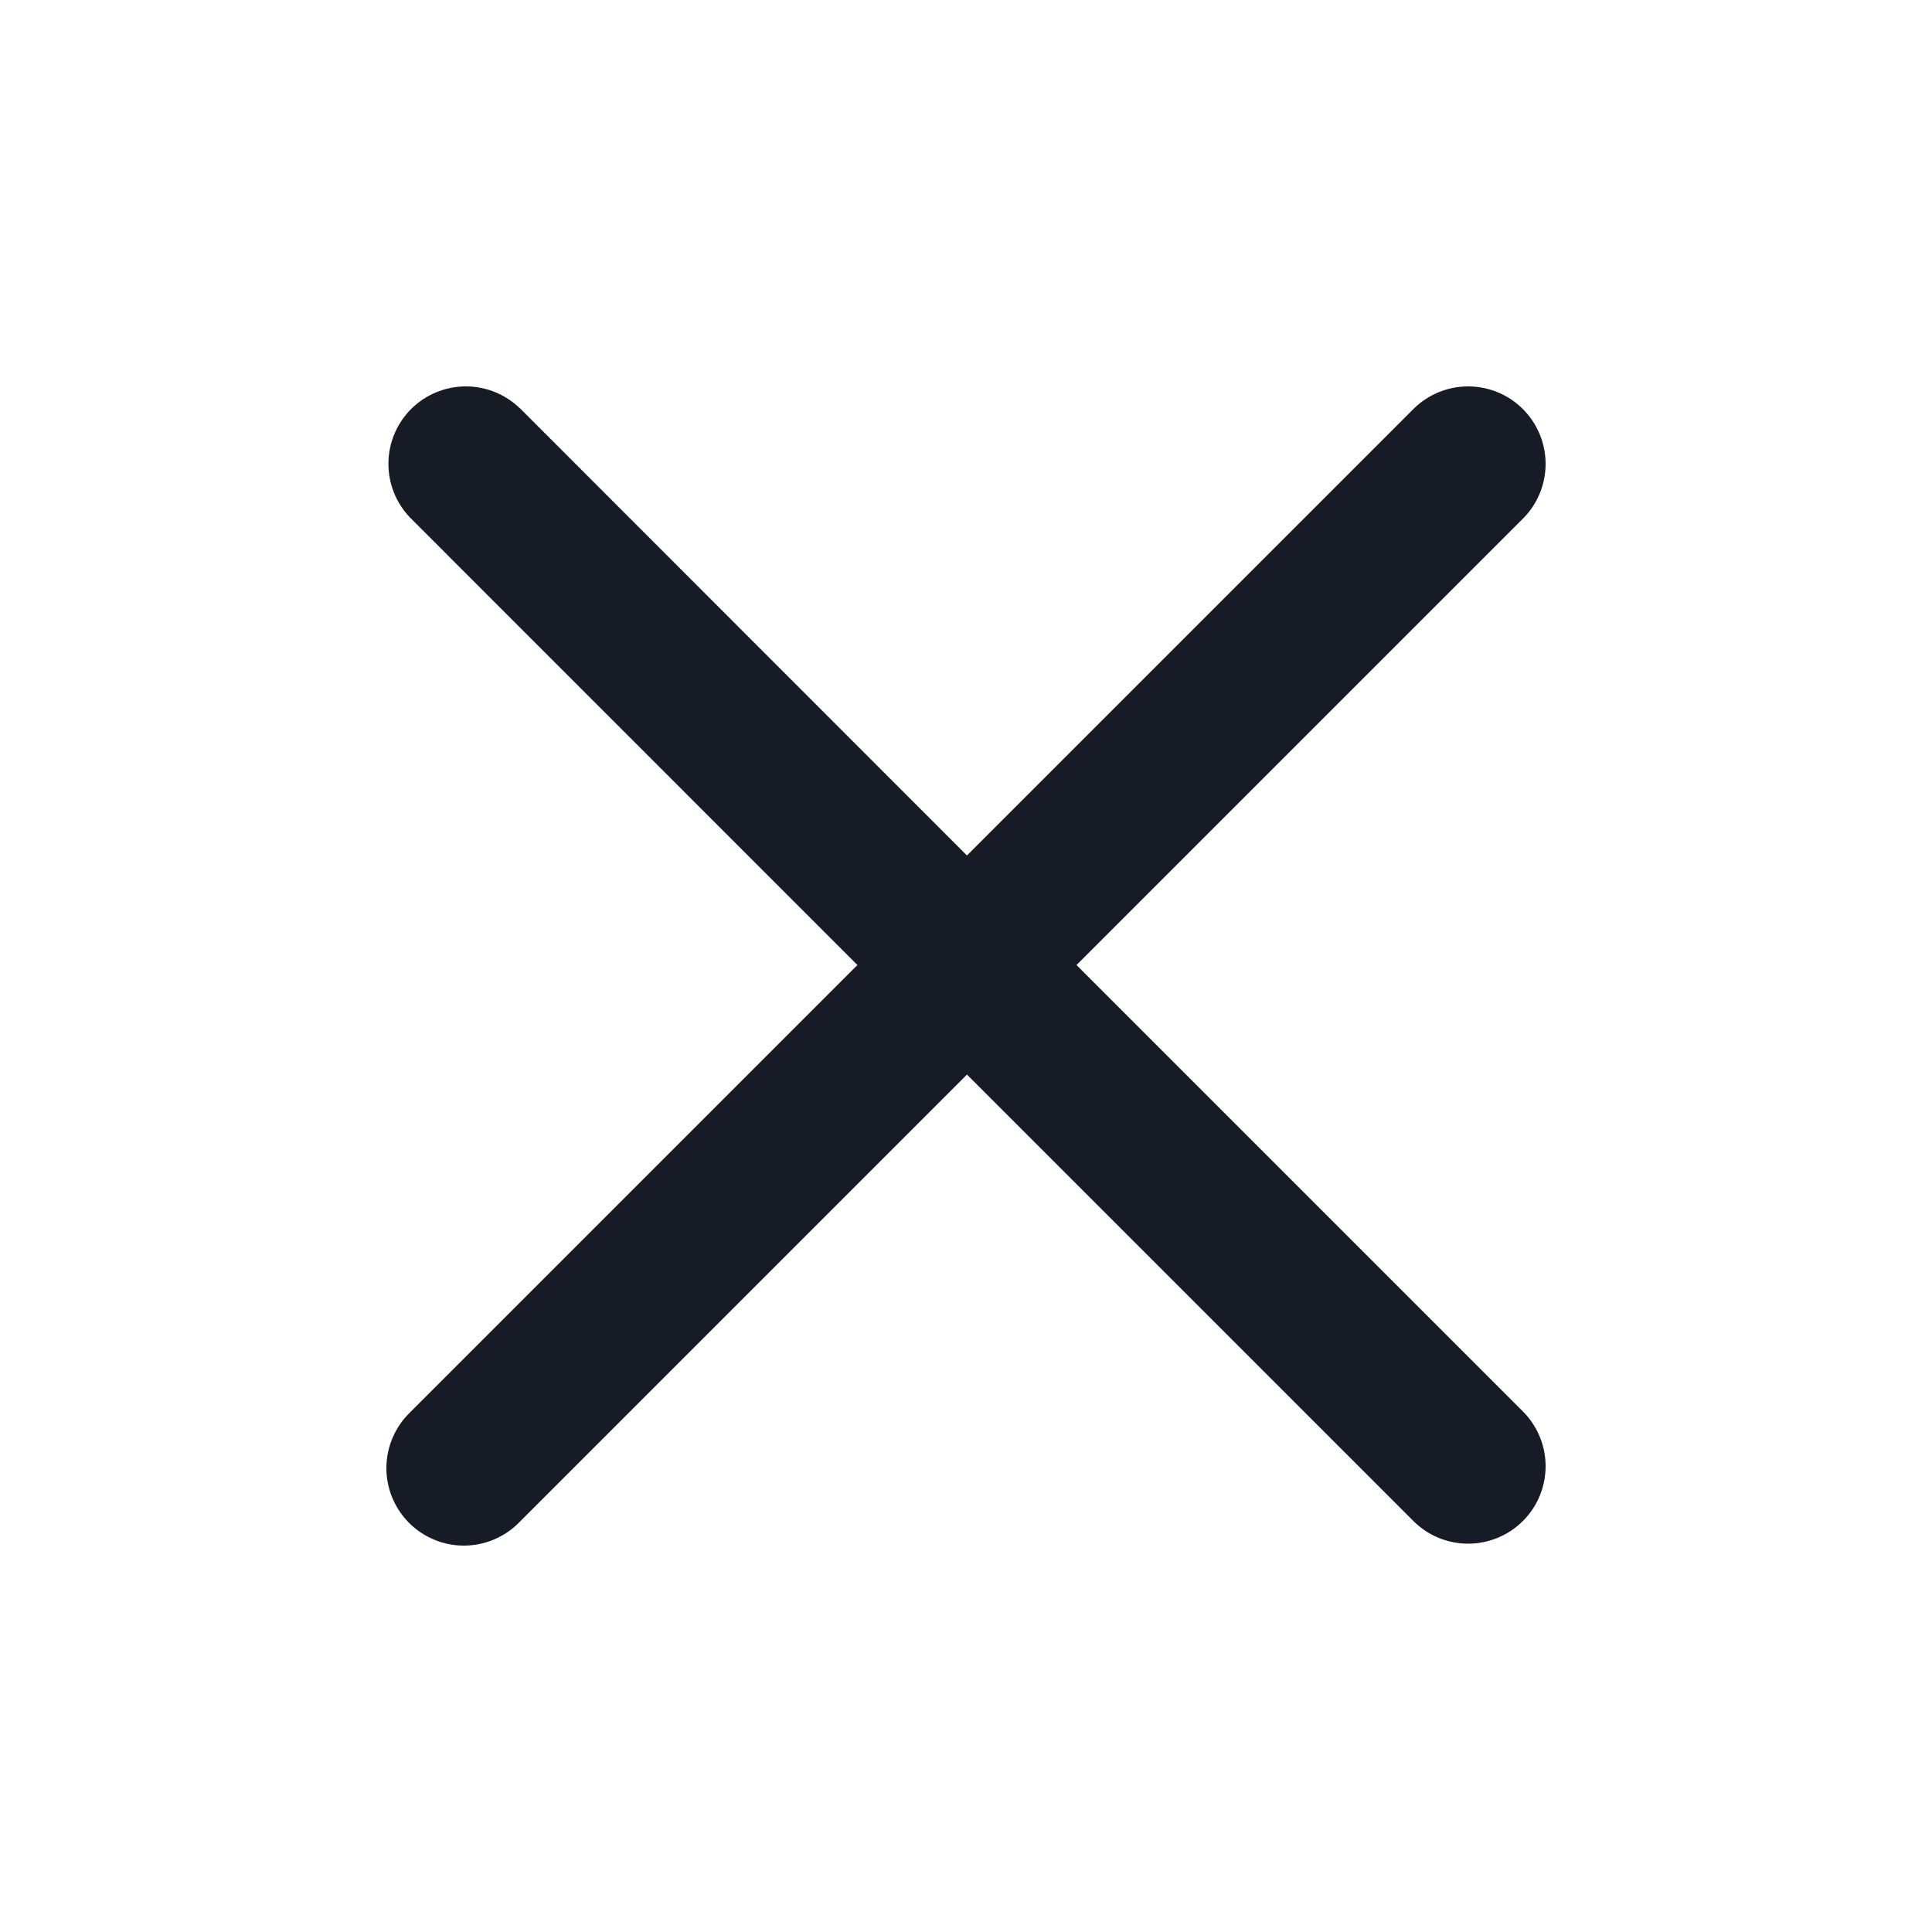 <svg width="20" height="20" viewBox="0 0 20 20" fill="none" xmlns="http://www.w3.org/2000/svg">
<path d="M5.38 4.225C5.228 4.079 5.026 3.998 4.815 4C4.605 4.002 4.404 4.086 4.255 4.235C4.107 4.384 4.022 4.585 4.021 4.795C4.019 5.005 4.1 5.208 4.246 5.359L8.876 9.99L4.245 14.621C4.168 14.695 4.107 14.784 4.065 14.882C4.023 14.979 4.001 15.085 4 15.191C3.999 15.298 4.019 15.403 4.06 15.502C4.1 15.6 4.16 15.69 4.235 15.765C4.31 15.84 4.4 15.9 4.498 15.94C4.597 15.981 4.702 16.001 4.809 16C4.915 15.999 5.021 15.977 5.118 15.935C5.216 15.893 5.305 15.832 5.379 15.755L10.01 11.124L14.641 15.755C14.792 15.901 14.995 15.982 15.205 15.98C15.415 15.978 15.617 15.894 15.765 15.745C15.914 15.597 15.998 15.396 16 15.185C16.002 14.975 15.921 14.773 15.775 14.621L11.144 9.99L15.775 5.359C15.921 5.208 16.002 5.005 16 4.795C15.998 4.585 15.914 4.384 15.765 4.235C15.617 4.086 15.415 4.002 15.205 4C14.995 3.998 14.792 4.079 14.641 4.225L10.01 8.856L5.38 4.224V4.225Z" fill="#171B25"/>
</svg>
